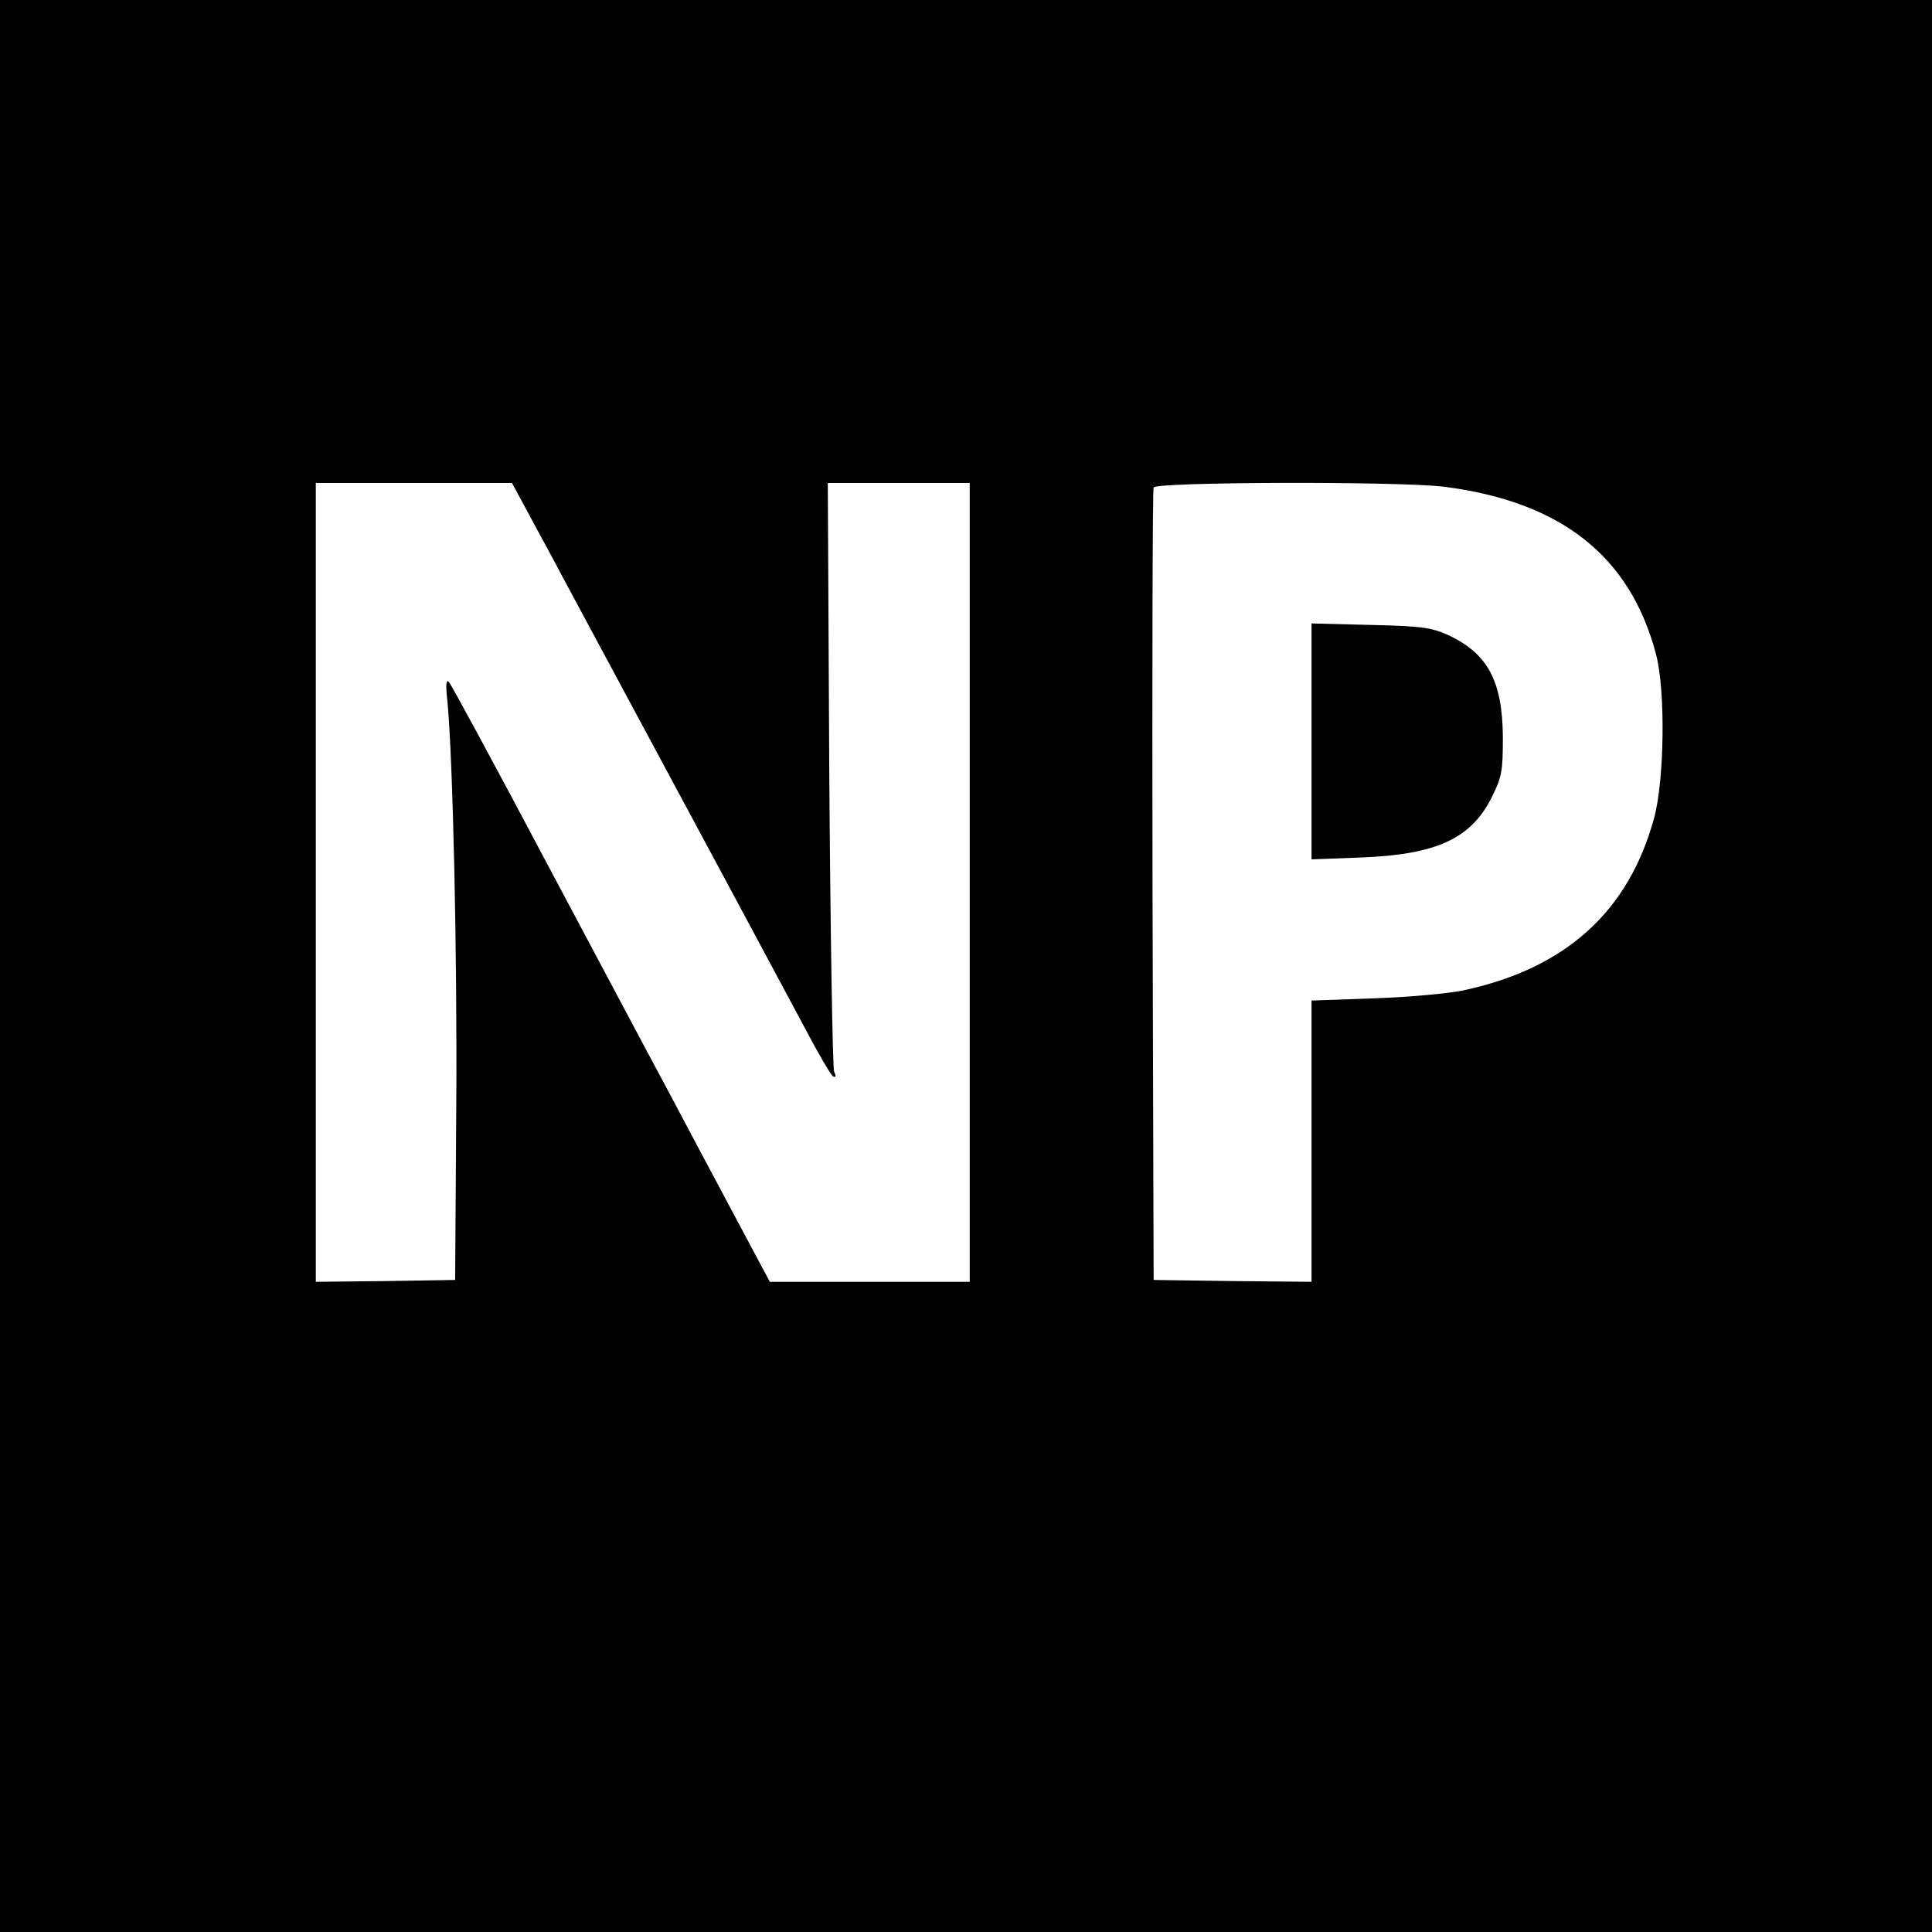 <?xml version="1.0" standalone="no"?>
<!DOCTYPE svg PUBLIC "-//W3C//DTD SVG 20010904//EN"
 "http://www.w3.org/TR/2001/REC-SVG-20010904/DTD/svg10.dtd">
<svg version="1.0" xmlns="http://www.w3.org/2000/svg"
 width="520pt" height="520pt" viewBox="0 0 520 520"
 preserveAspectRatio="xMidYMid meet">
<g transform="translate(0,520) scale(0.1,-0.1)"
fill="#000000" stroke="none">
<path d="M0 2600 l0 -2600 2600 0 2600 0 0 2600 0 2600 -2600 0 -2600 0 0
-2600z m1425 1213 c26 -49 65 -119 85 -158 429 -798 608 -1131 659 -1227 34
-65 67 -121 73 -125 8 -4 9 0 3 13 -4 10 -10 371 -13 802 l-4 782 191 0 191 0
0 -1075 0 -1075 -269 0 -269 0 -103 193 c-56 105 -135 253 -174 327 -40 74
-186 349 -325 610 -138 261 -257 480 -262 485 -7 7 -9 -9 -4 -50 15 -156 27
-684 24 -1100 l-3 -460 -187 -3 -188 -2 0 1075 0 1075 264 0 264 0 47 -87z
m2461 77 c315 -40 501 -186 571 -450 26 -98 23 -339 -5 -442 -69 -252 -238
-405 -515 -464 -39 -8 -147 -18 -239 -21 l-168 -6 0 -379 0 -378 -212 2 -213
3 -3 1060 c-1 583 0 1066 3 1073 6 15 658 17 781 2z"/>
<path d="M3530 3205 l0 -318 133 5 c205 8 298 51 354 166 25 51 28 67 28 157
-1 153 -41 227 -150 277 -44 19 -70 23 -207 26 l-158 4 0 -317z"/>
</g>
</svg>
